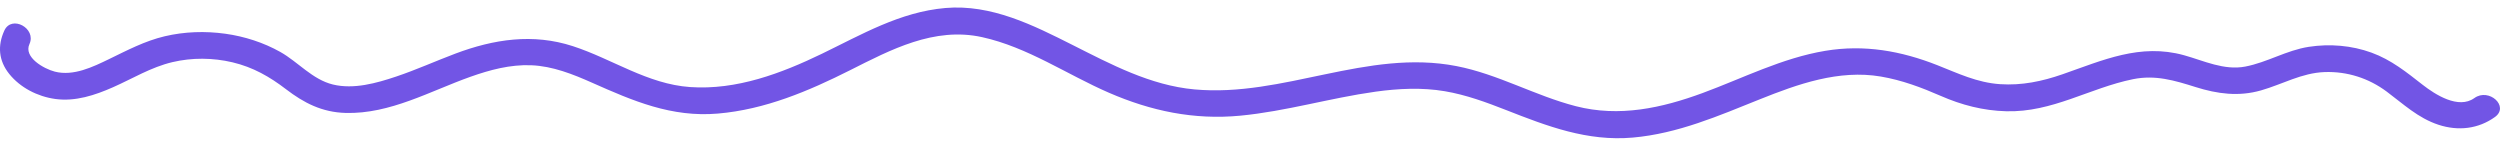 <?xml version="1.0" encoding="UTF-8"?> <svg xmlns="http://www.w3.org/2000/svg" width="153" height="9" viewBox="0 0 153 9" fill="none"><path d="M1.803 2.695C1.431 3.506 2.683 4.21 3.356 4.384C4.492 4.677 5.69 4.094 6.67 3.619C7.773 3.085 8.863 2.507 10.08 2.22C11.291 1.934 12.552 1.893 13.786 2.064C14.971 2.229 16.131 2.605 17.156 3.18C18.242 3.79 19.117 4.866 20.375 5.172C21.651 5.482 23.039 5.089 24.24 4.687C25.474 4.273 26.655 3.738 27.87 3.281C30.22 2.398 32.613 2.029 35.059 2.825C37.465 3.607 39.626 5.146 42.234 5.328C45.079 5.527 47.831 4.485 50.301 3.29C52.712 2.123 55.079 0.731 57.855 0.49C60.673 0.245 63.252 1.55 65.64 2.752C67.976 3.928 70.397 5.225 73.099 5.472C78.537 5.969 83.664 2.982 89.133 4.044C91.688 4.54 93.937 5.854 96.44 6.499C99.1 7.185 101.698 6.614 104.2 5.693C106.671 4.782 109.06 3.553 111.704 3.111C114.097 2.711 116.352 3.117 118.567 3.99C119.833 4.489 121 5.057 122.402 5.151C123.737 5.24 124.982 4.977 126.224 4.546C128.693 3.688 130.978 2.635 133.662 3.38C134.879 3.718 136.108 4.323 137.411 4.074C138.759 3.816 139.931 3.078 141.299 2.866C142.582 2.668 143.922 2.78 145.135 3.221C146.358 3.666 147.286 4.427 148.277 5.197C149.019 5.773 150.449 6.708 151.432 6.001C152.324 5.36 153.592 6.512 152.69 7.161C151.678 7.888 150.449 8.035 149.235 7.636C147.98 7.223 147.073 6.354 146.058 5.6C144.971 4.793 143.666 4.362 142.265 4.411C140.865 4.461 139.685 5.158 138.379 5.531C137.007 5.924 135.707 5.749 134.372 5.329C133.085 4.924 131.91 4.568 130.542 4.846C127.873 5.39 125.613 6.883 122.783 6.809C121.37 6.772 120.047 6.426 118.776 5.87C117.6 5.356 116.391 4.902 115.105 4.684C112.539 4.248 110.02 5.148 107.704 6.076C105.191 7.082 102.691 8.176 99.927 8.42C97.146 8.666 94.684 7.72 92.182 6.738C90.965 6.261 89.723 5.803 88.418 5.582C87.03 5.346 85.576 5.417 84.187 5.61C81.405 5.997 78.714 6.81 75.909 7.079C73.065 7.352 70.432 6.789 67.863 5.674C65.299 4.562 62.891 2.885 60.104 2.273C57.167 1.628 54.506 3.049 52.017 4.301C49.496 5.569 46.826 6.704 43.932 6.951C41.09 7.194 38.732 6.171 36.244 5.066C35.072 4.545 33.825 4.044 32.505 3.993C31.221 3.943 29.984 4.277 28.796 4.697C26.34 5.567 23.88 6.985 21.159 6.912C19.706 6.873 18.599 6.298 17.506 5.462C16.514 4.701 15.488 4.111 14.226 3.813C13.03 3.53 11.75 3.518 10.553 3.802C9.242 4.112 8.121 4.808 6.913 5.341C5.819 5.824 4.618 6.226 3.389 6.058C2.287 5.908 1.236 5.357 0.569 4.529C-0.091 3.708 -0.157 2.791 0.267 1.868C0.711 0.899 2.244 1.734 1.803 2.695Z" fill="#7255E5"></path></svg> 